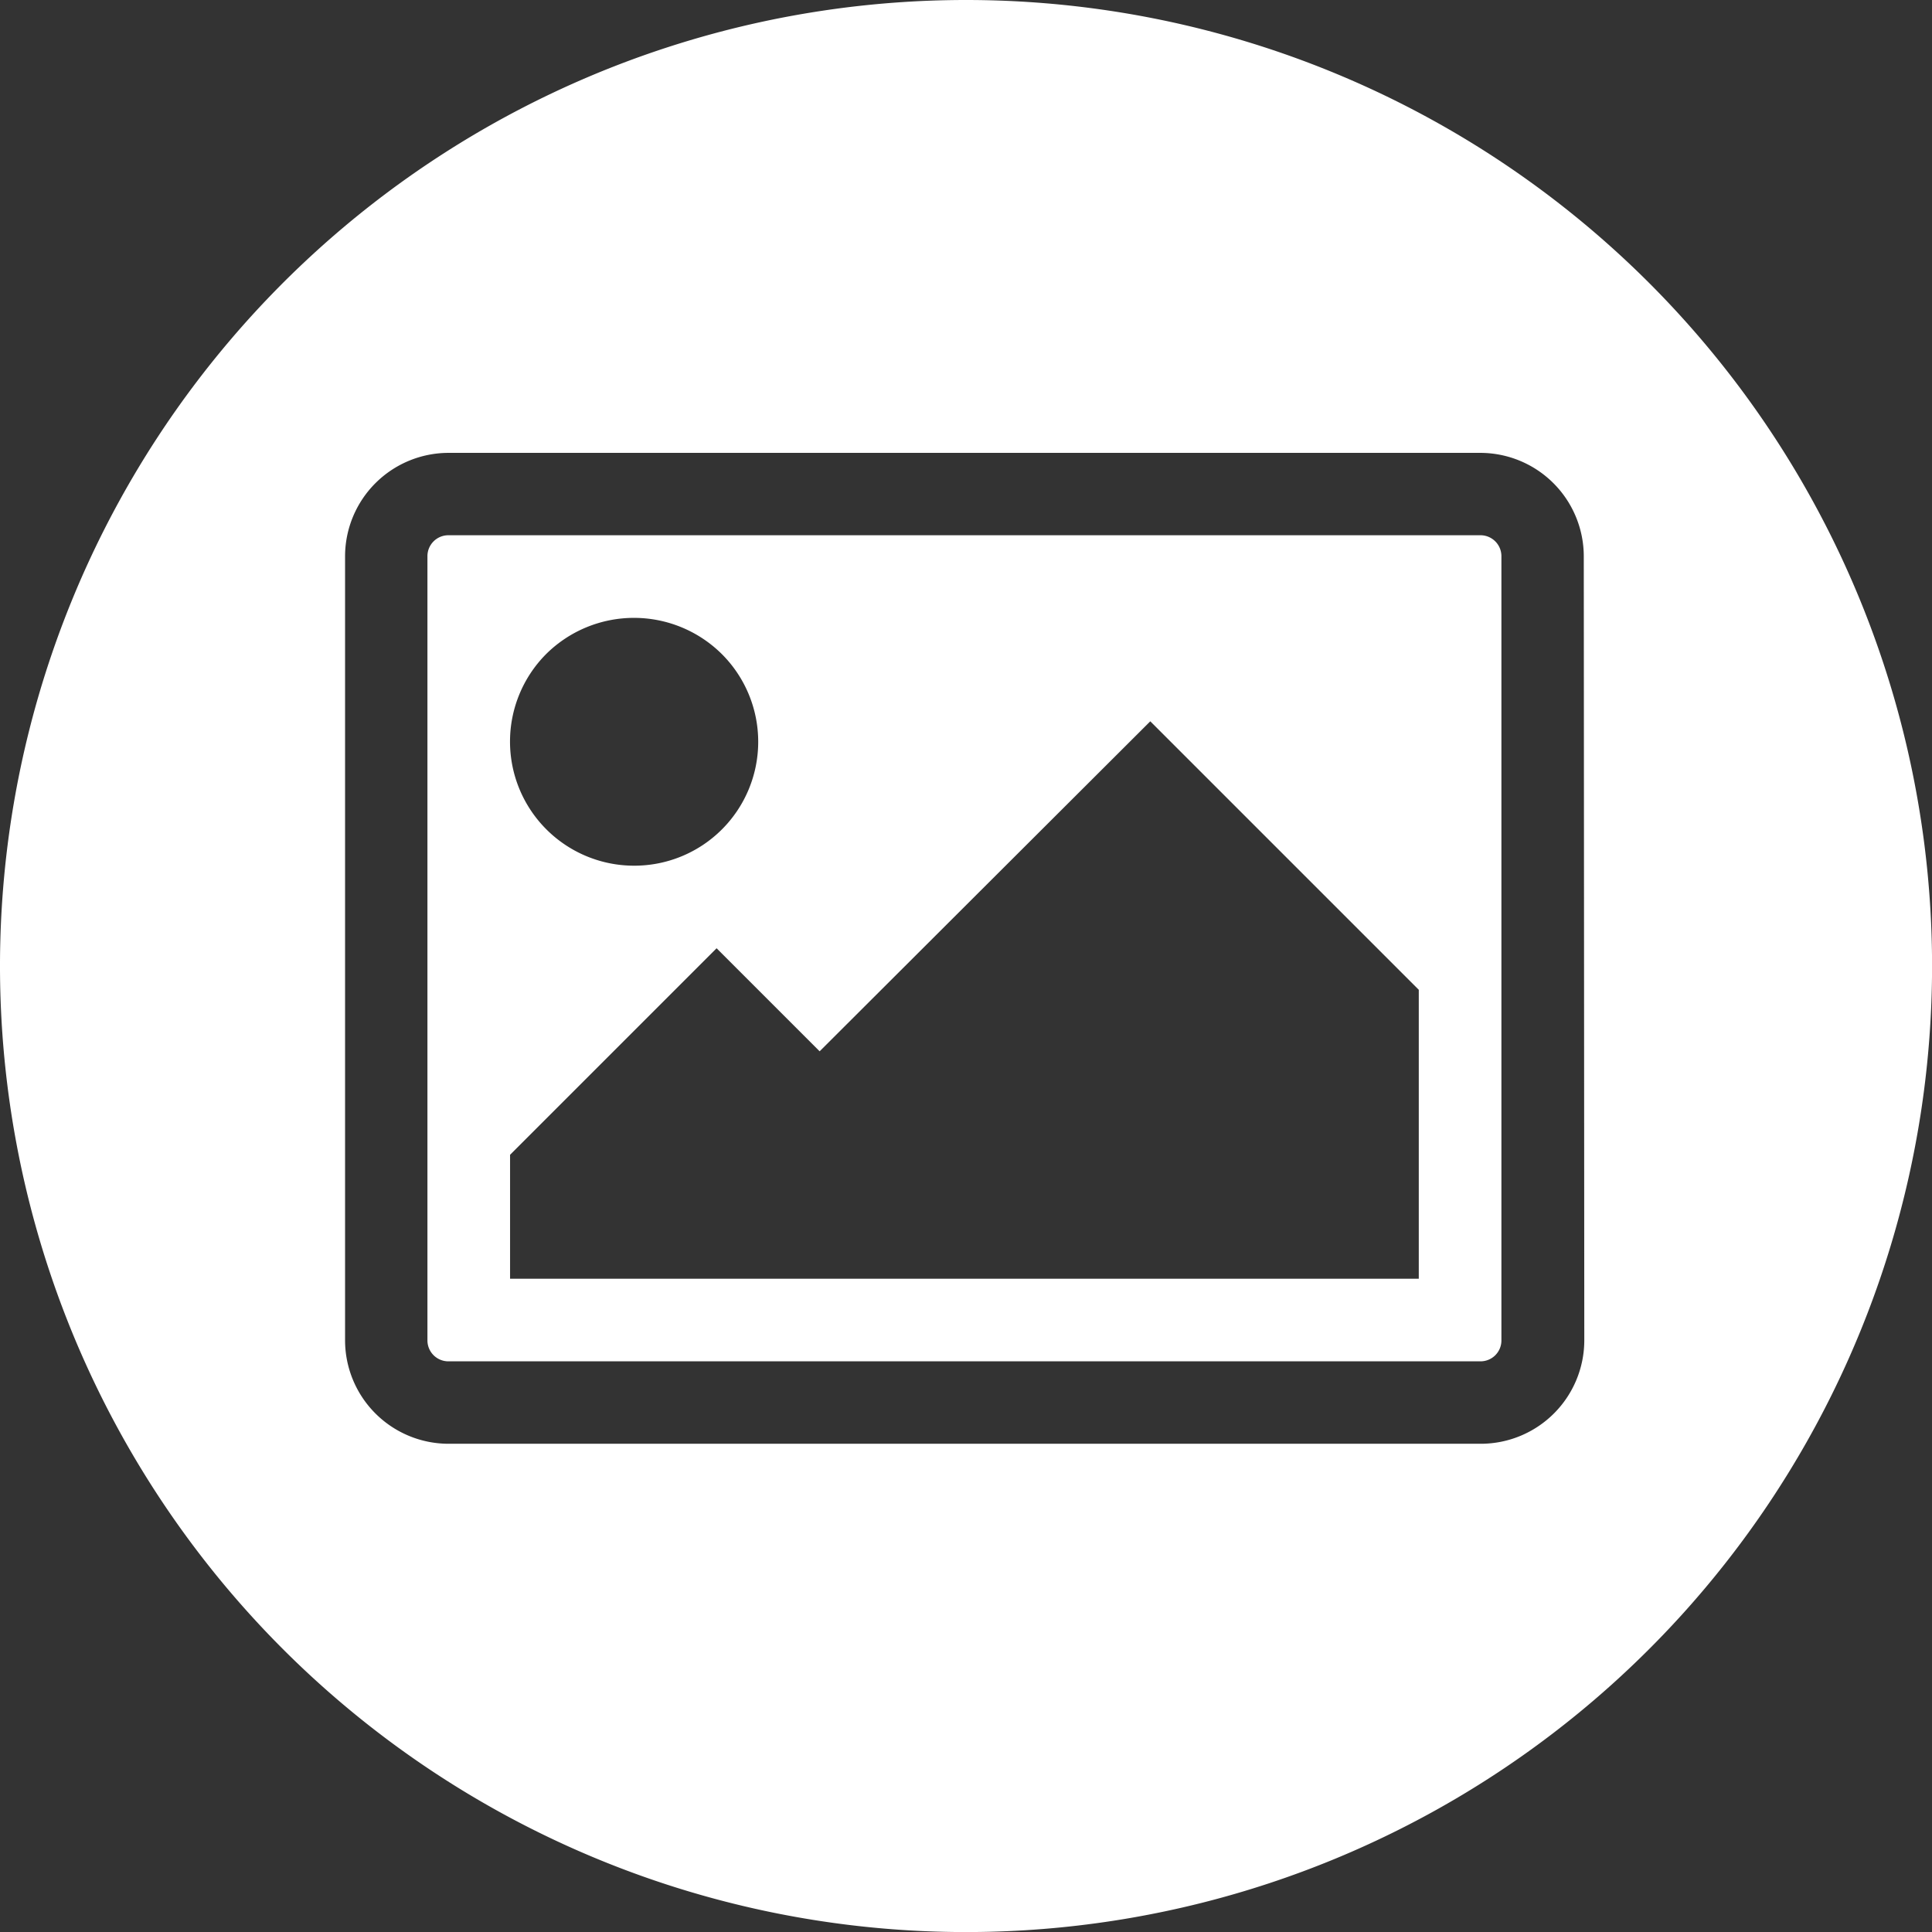 <?xml version="1.0" encoding="UTF-8"?> <svg xmlns="http://www.w3.org/2000/svg" viewBox="0 0 299.99 299.99"><rect x="0" y="0" width="299.99" height="299.99" fill="#333333" stroke="none"/> <defs> <style>.cls-1{fill:#fff;}</style> </defs> <title>picture</title> <g id="Слой_2" data-name="Слой 2"> <g id="Layer_1" data-name="Layer 1"> <path class="cls-1" d="M150,0A150,150,0,1,0,300,150,150,150,0,0,0,150,0Zm96,208.18a16.08,16.08,0,0,1-16,16H69.58a16.08,16.08,0,0,1-16-16V86.32a16.08,16.08,0,0,1,16-16H229.92a16.08,16.08,0,0,1,16,16Zm-16-125.07H69.58a3.25,3.25,0,0,0-3.21,3.21V208.18a3.25,3.25,0,0,0,3.21,3.2H229.92a3.24,3.24,0,0,0,3.21-3.2V86.32a3.25,3.25,0,0,0-3.2-3.21ZM84.81,101.55a19.36,19.36,0,0,1,27.26,0,19.24,19.24,0,0,1-13.63,32.87,19.27,19.27,0,0,1-13.63-32.87Zm135.49,97H79.2V179.31l32.07-32.07,16,16L178.61,112l41.69,41.69Z"></path> </g> </g> </svg> 